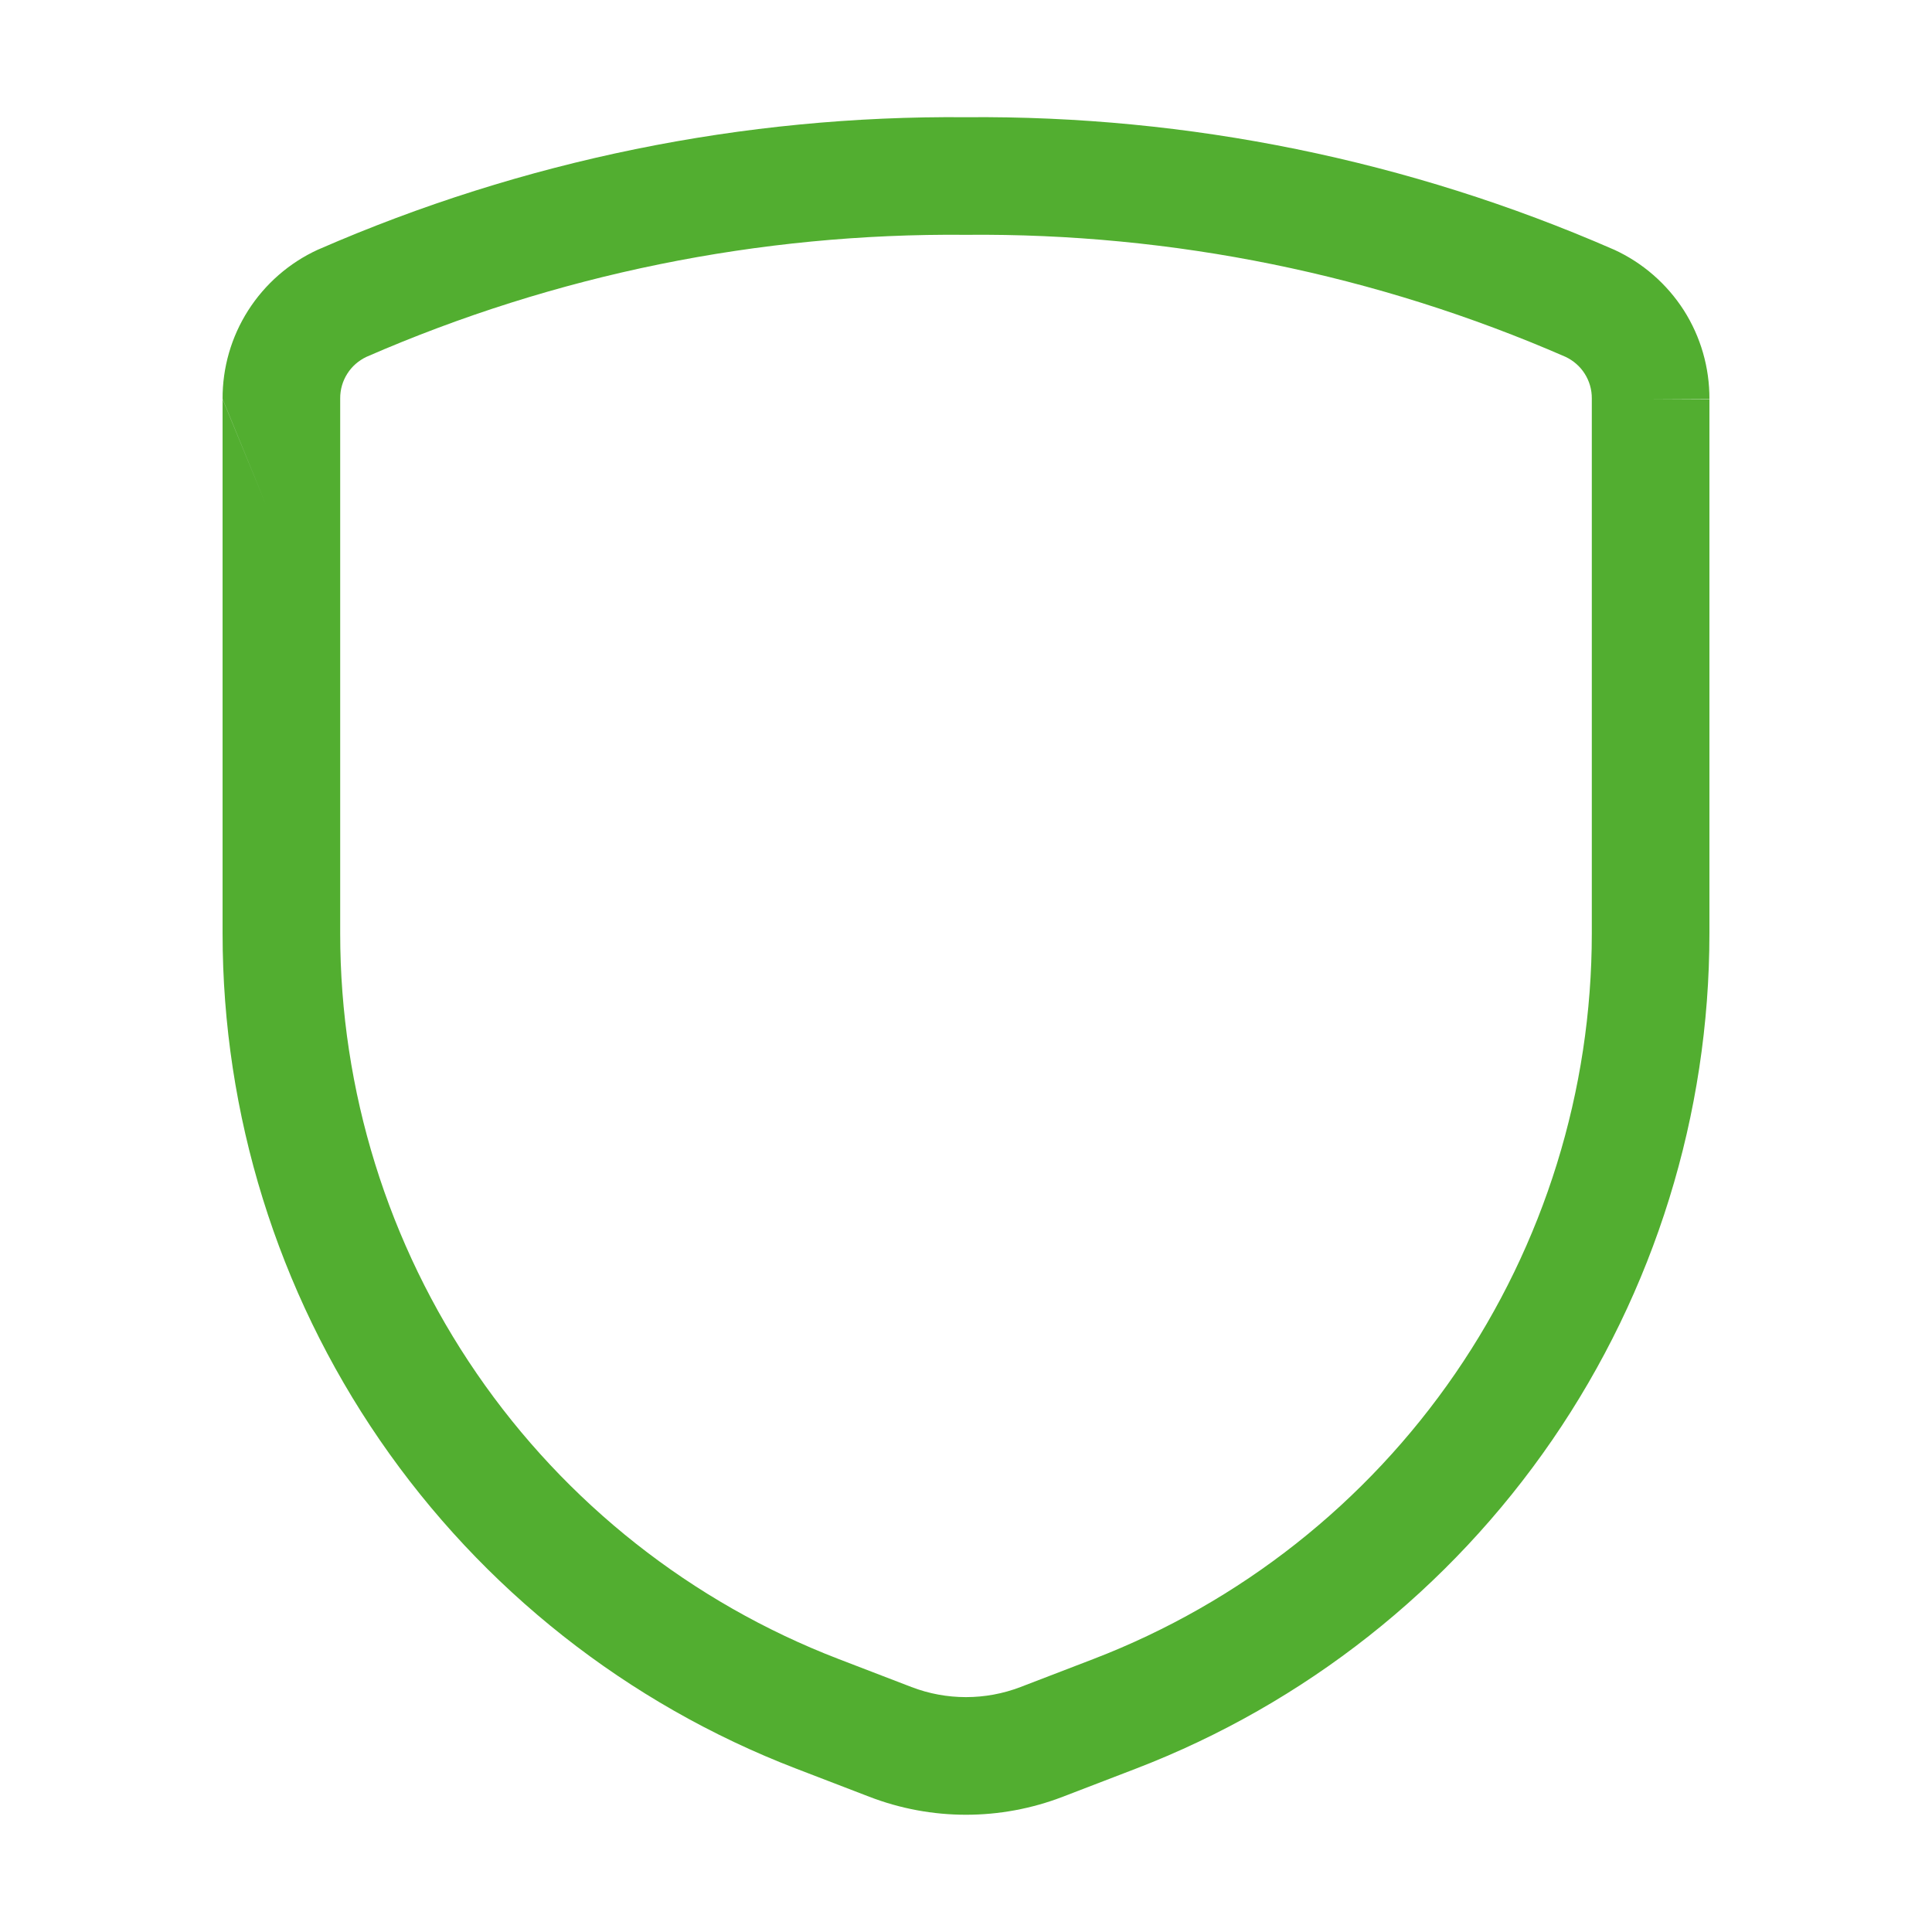<svg width="24" height="24" viewBox="0 0 24 24" fill="none" xmlns="http://www.w3.org/2000/svg">
<path fill-rule="evenodd" clip-rule="evenodd" d="M20.04 3.097C17.505 1.991 14.765 1.432 12 1.456C9.235 1.432 6.495 1.991 3.96 3.097L3.948 3.102C3.593 3.265 3.293 3.527 3.083 3.856C2.873 4.185 2.763 4.567 2.765 4.957V4.955L3.309 6.281L2.765 4.959L2.765 4.957V11.596C2.765 13.843 3.446 16.037 4.718 17.889C5.99 19.741 7.793 21.165 9.891 21.971L10.799 22.32C11.572 22.618 12.428 22.618 13.202 22.32L14.11 21.971C16.207 21.165 18.01 19.741 19.282 17.889C20.554 16.037 21.235 13.843 21.235 11.596V4.957V4.955H20.505L21.235 4.959L21.235 4.957C21.237 4.567 21.127 4.185 20.918 3.856C20.707 3.527 20.407 3.265 20.052 3.102L20.04 3.097ZM4.552 4.433C4.455 4.479 4.372 4.551 4.315 4.641C4.256 4.733 4.225 4.841 4.226 4.95L4.226 4.955L4.226 11.596C4.226 13.548 4.817 15.453 5.922 17.062C7.027 18.671 8.593 19.907 10.415 20.608L11.323 20.957C11.758 21.124 12.241 21.124 12.677 20.957L13.585 20.608C15.407 19.907 16.973 18.671 18.078 17.062C19.183 15.453 19.774 13.548 19.774 11.596V4.95C19.775 4.841 19.744 4.733 19.685 4.641C19.628 4.551 19.545 4.479 19.448 4.433C17.102 3.41 14.566 2.894 12.007 2.917L11.993 2.917C9.434 2.894 6.898 3.41 4.552 4.433Z" fill="#52AE30"/>
</svg>
